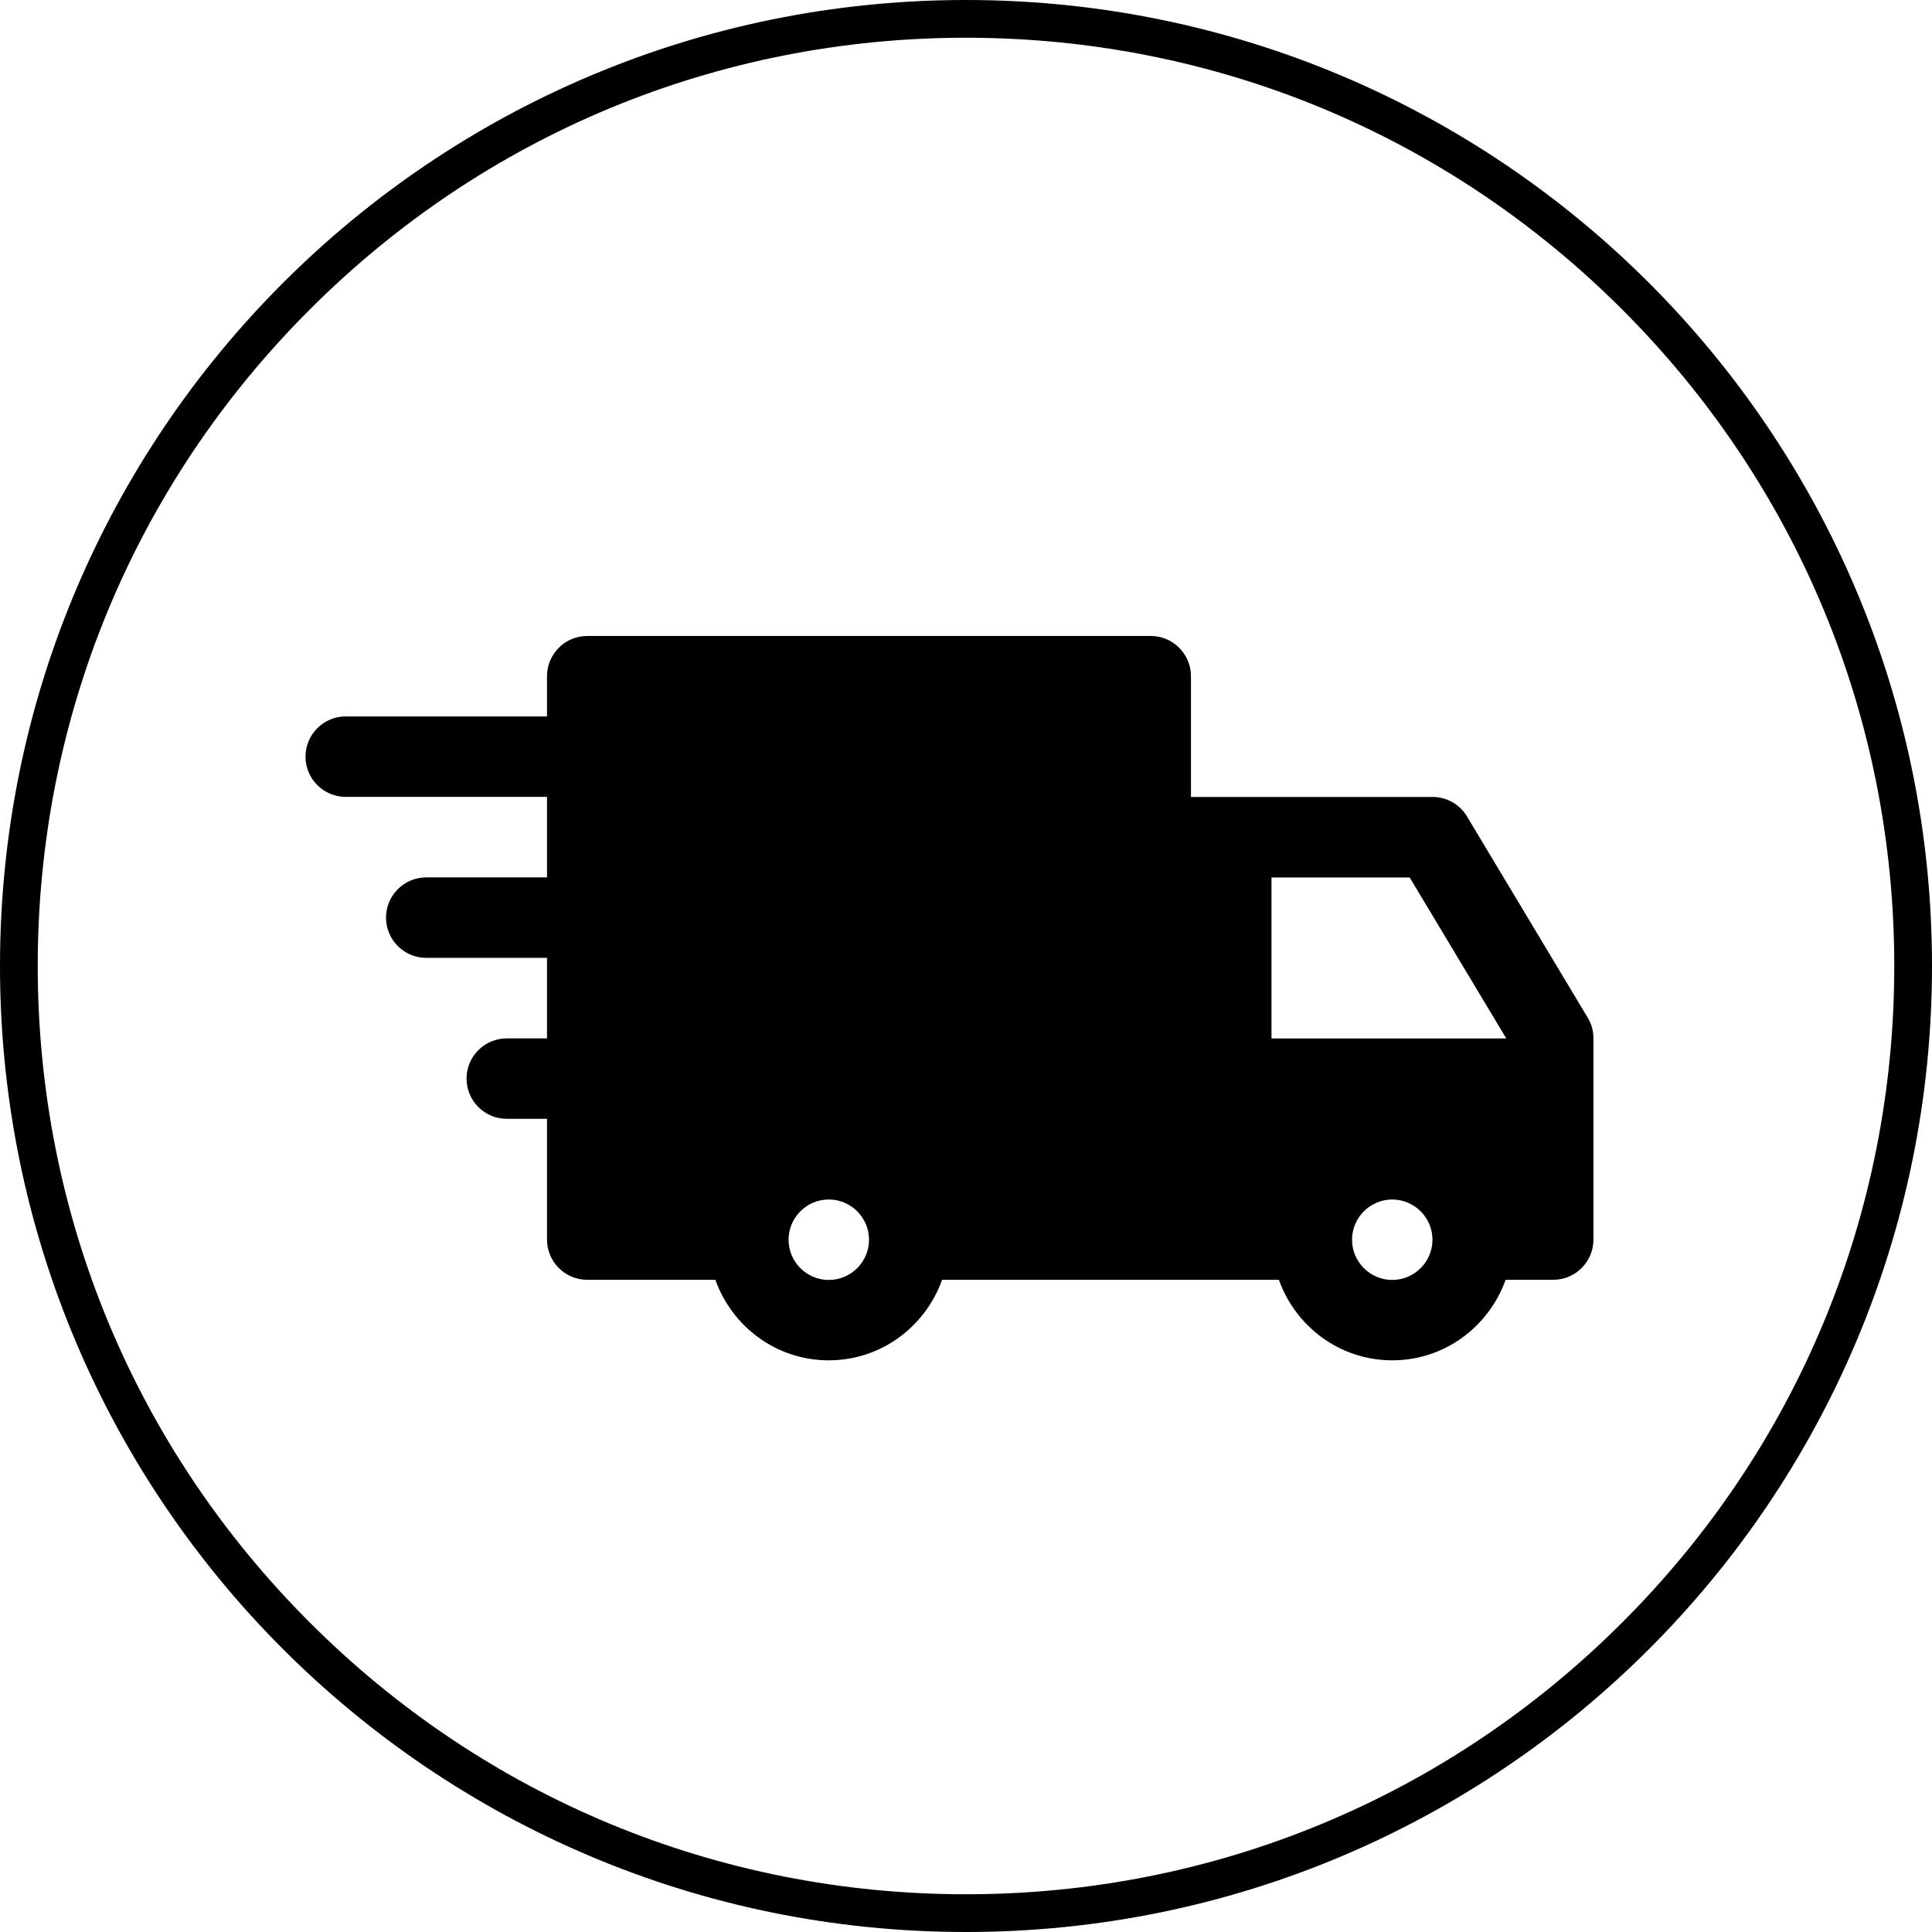<?xml version="1.0" encoding="UTF-8"?>
<svg id="Layer_1" data-name="Layer 1" xmlns="http://www.w3.org/2000/svg" viewBox="0 0 256 256">
  <defs>
    <style>
      .cls-1 {
        stroke-width: 0px;
      }
    </style>
  </defs>
  <path class="cls-1" d="M128,5c32.85,0,63.74,12.79,86.97,36.03,23.23,23.23,36.03,54.12,36.03,86.97s-12.79,63.74-36.03,86.97c-23.23,23.23-54.12,36.03-86.97,36.03s-63.74-12.79-86.97-36.03c-23.23-23.23-36.03-54.12-36.03-86.97s12.79-63.74,36.03-86.97C64.26,17.79,95.15,5,128,5M128,0C57.31,0,0,57.31,0,128s57.31,128,128,128,128-57.31,128-128S198.69,0,128,0h0Z"/>
  <path class="cls-1" d="M210.39,134.86l-16-26.67c-.96-1.61-2.7-2.59-4.58-2.59h-32v-16c0-2.94-2.39-5.33-5.33-5.33h-74.67c-2.94,0-5.33,2.39-5.33,5.33v5.33h-26.67c-2.94,0-5.33,2.39-5.33,5.33s2.39,5.33,5.33,5.33h26.67v10.67h-16c-2.94,0-5.33,2.39-5.33,5.33s2.39,5.33,5.33,5.33h16v10.67h-5.33c-2.94,0-5.33,2.39-5.33,5.33s2.39,5.33,5.33,5.33h5.33v16c0,2.94,2.39,5.33,5.33,5.33h16.98c2.21,6.2,8.07,10.67,15.02,10.67s12.81-4.47,15.02-10.67h44.63c2.21,6.2,8.07,10.67,15.02,10.67s12.81-4.47,15.02-10.67h6.31c2.94,0,5.33-2.39,5.33-5.33v-26.67c0-.97-.26-1.92-.76-2.74ZM109.82,169.6c-2.94,0-5.33-2.4-5.33-5.33s2.39-5.33,5.33-5.33,5.33,2.4,5.33,5.33-2.39,5.33-5.33,5.33ZM184.48,169.6c-2.93,0-5.33-2.4-5.33-5.33s2.4-5.33,5.33-5.33,5.33,2.4,5.33,5.33-2.4,5.33-5.33,5.33ZM168.48,137.6v-21.33h18.31l12.8,21.33h-31.11Z"/>
</svg>